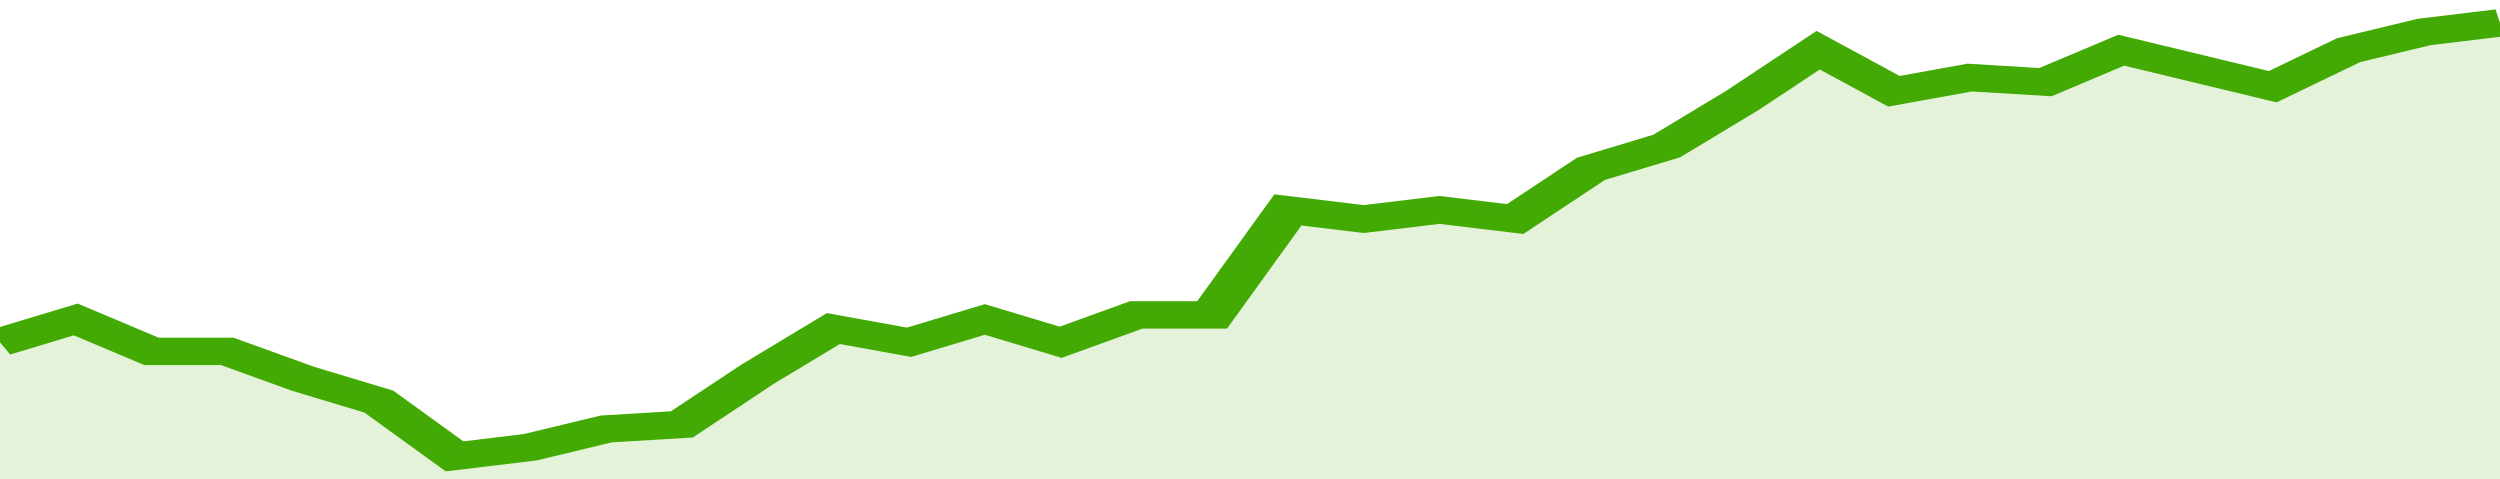 <svg xmlns="http://www.w3.org/2000/svg" viewBox="0 0 330 105" width="120" height="23" preserveAspectRatio="none">
				 <polyline fill="none" stroke="#43AA05" stroke-width="6" points="0, 75 10, 70 20, 77 30, 77 40, 83 50, 88 60, 100 70, 98 80, 94 90, 93 100, 82 110, 72 120, 75 130, 70 140, 75 150, 69 160, 69 170, 46 180, 48 190, 46 200, 48 210, 37 220, 32 230, 22 240, 11 250, 20 260, 17 270, 18 280, 11 290, 15 300, 19 310, 11 320, 7 330, 5 330, 5 "> </polyline>
				 <polygon fill="#43AA05" opacity="0.15" points="0, 105 0, 75 10, 70 20, 77 30, 77 40, 83 50, 88 60, 100 70, 98 80, 94 90, 93 100, 82 110, 72 120, 75 130, 70 140, 75 150, 69 160, 69 170, 46 180, 48 190, 46 200, 48 210, 37 220, 32 230, 22 240, 11 250, 20 260, 17 270, 18 280, 11 290, 15 300, 19 310, 11 320, 7 330, 5 330, 105 "></polygon>
			</svg>